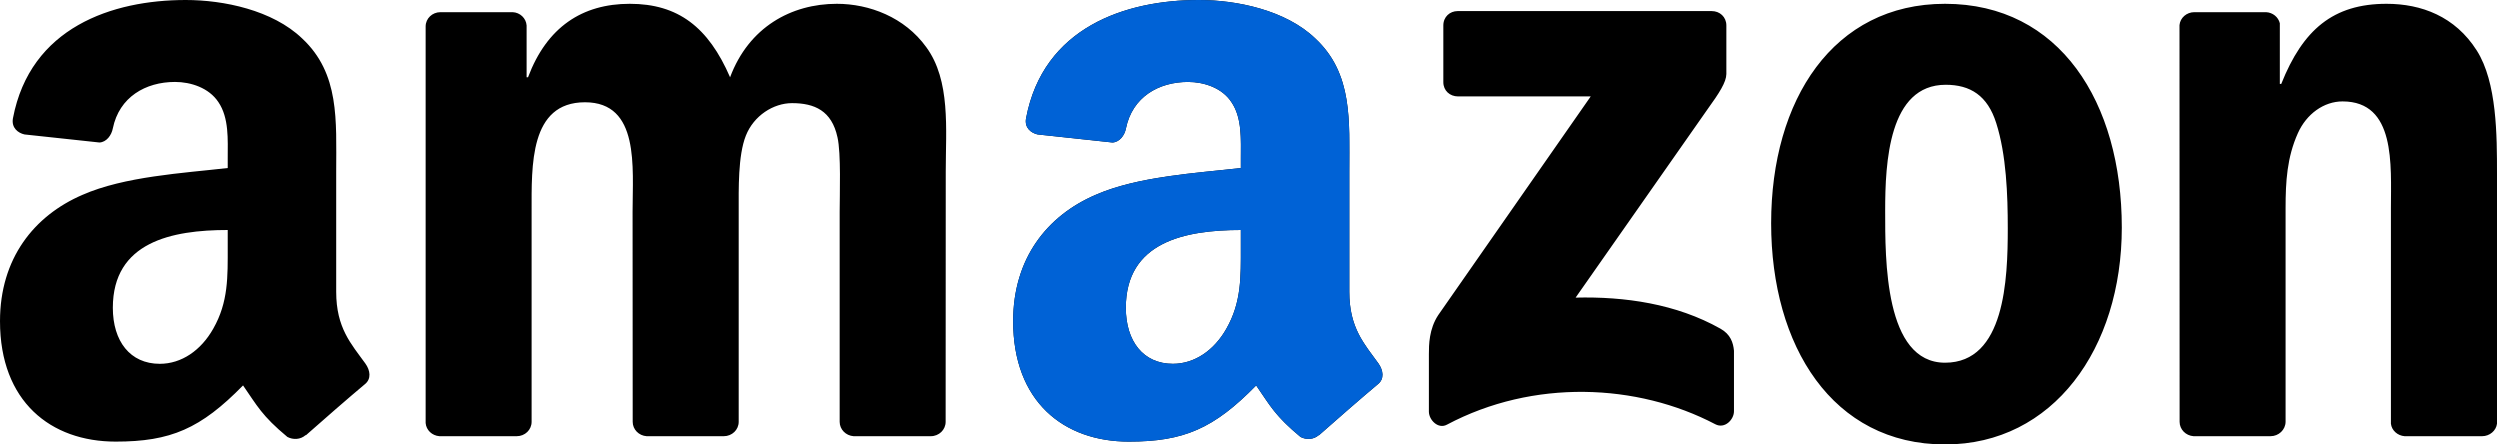 <svg width="90" height="16" viewBox="0 0 90 16" fill="none" xmlns="http://www.w3.org/2000/svg">
<path fill-rule="evenodd" clip-rule="evenodd" d="M51.96 2.958V0.916C51.96 0.606 52.195 0.399 52.477 0.399H61.621C61.914 0.399 62.149 0.61 62.149 0.916V2.665C62.145 2.958 61.899 3.342 61.461 3.948L56.722 10.714C58.483 10.671 60.342 10.933 61.938 11.833C62.298 12.036 62.396 12.334 62.423 12.627V14.806C62.423 15.104 62.094 15.452 61.75 15.272C58.937 13.797 55.2 13.637 52.089 15.288C51.772 15.46 51.44 15.116 51.44 14.818V12.748C51.44 12.416 51.444 11.848 51.776 11.344L57.266 3.471H52.488C52.195 3.471 51.96 3.263 51.96 2.958ZM18.602 15.703H15.82C15.554 15.683 15.343 15.483 15.323 15.229V0.951C15.323 0.665 15.562 0.438 15.859 0.438H18.454C18.724 0.45 18.939 0.657 18.958 0.916V2.782H19.009C19.686 0.978 20.958 0.137 22.672 0.137C24.413 0.137 25.501 0.978 26.283 2.782C26.956 0.978 28.486 0.137 30.126 0.137C31.292 0.137 32.568 0.618 33.346 1.698C34.227 2.9 34.047 4.645 34.047 6.175L34.043 15.186C34.043 15.472 33.804 15.703 33.507 15.703H30.729C30.451 15.683 30.228 15.46 30.228 15.186V7.619C30.228 7.016 30.282 5.513 30.149 4.942C29.942 3.983 29.32 3.713 28.514 3.713C27.841 3.713 27.136 4.163 26.851 4.883C26.565 5.603 26.593 6.808 26.593 7.619V15.186C26.593 15.472 26.354 15.703 26.056 15.703H23.278C22.997 15.683 22.777 15.46 22.777 15.186L22.773 7.619C22.773 6.026 23.036 3.682 21.06 3.682C19.06 3.682 19.138 5.967 19.138 7.619V15.186C19.138 15.472 18.9 15.703 18.602 15.703ZM70.022 0.137C74.15 0.137 76.385 3.682 76.385 8.19C76.385 12.545 73.915 16 70.022 16C65.968 16 63.761 12.455 63.761 8.037C63.761 3.592 65.996 0.137 70.022 0.137ZM70.046 3.052C67.995 3.052 67.866 5.846 67.866 7.587C67.866 9.332 67.839 13.057 70.022 13.057C72.178 13.057 72.28 10.052 72.28 8.221C72.28 7.016 72.229 5.576 71.865 4.433C71.552 3.439 70.93 3.052 70.046 3.052ZM81.737 15.703H78.967C78.689 15.683 78.466 15.46 78.466 15.186L78.462 0.904C78.486 0.642 78.717 0.438 78.998 0.438H81.577C81.82 0.45 82.019 0.614 82.074 0.837V3.021H82.125C82.903 1.068 83.995 0.137 85.916 0.137C87.165 0.137 88.382 0.587 89.164 1.819C89.892 2.962 89.892 4.883 89.892 6.265V15.253C89.861 15.503 89.63 15.703 89.356 15.703H86.566C86.311 15.683 86.1 15.495 86.073 15.253V7.497C86.073 5.936 86.253 3.651 84.332 3.651C83.655 3.651 83.033 4.105 82.724 4.793C82.332 5.666 82.281 6.535 82.281 7.497V15.186C82.277 15.472 82.035 15.703 81.737 15.703ZM44.67 8.882C44.67 9.966 44.698 10.87 44.15 11.833C43.708 12.615 43.003 13.097 42.225 13.097C41.156 13.097 40.53 12.283 40.53 11.081C40.53 8.71 42.655 8.28 44.67 8.28V8.882ZM47.476 15.663C47.292 15.828 47.026 15.839 46.818 15.73C45.895 14.963 45.727 14.607 45.222 13.875C43.696 15.433 42.612 15.898 40.636 15.898C38.292 15.898 36.473 14.454 36.473 11.563C36.473 9.305 37.693 7.767 39.439 7.016C40.949 6.351 43.058 6.233 44.67 6.049V5.689C44.67 5.028 44.721 4.245 44.33 3.674C43.993 3.162 43.344 2.95 42.769 2.95C41.708 2.95 40.765 3.494 40.534 4.621C40.487 4.872 40.303 5.118 40.049 5.13L37.353 4.84C37.126 4.789 36.872 4.606 36.938 4.257C37.556 0.986 40.515 0 43.16 0C44.514 0 46.282 0.36 47.351 1.385C48.705 2.649 48.575 4.335 48.575 6.171V10.506C48.575 11.809 49.115 12.38 49.624 13.085C49.8 13.335 49.839 13.637 49.612 13.824C49.045 14.298 48.035 15.178 47.48 15.671L47.476 15.663ZM8.198 8.882C8.198 9.966 8.225 10.87 7.677 11.833C7.235 12.615 6.535 13.097 5.752 13.097C4.684 13.097 4.062 12.283 4.062 11.081C4.062 8.71 6.187 8.28 8.198 8.28V8.882ZM11.003 15.663C10.819 15.828 10.553 15.839 10.346 15.73C9.423 14.963 9.258 14.607 8.75 13.875C7.223 15.433 6.144 15.898 4.164 15.898C1.824 15.898 0 14.454 0 11.563C0 9.305 1.225 7.767 2.966 7.016C4.477 6.351 6.586 6.233 8.198 6.049V5.689C8.198 5.028 8.249 4.245 7.861 3.674C7.521 3.162 6.871 2.95 6.3 2.95C5.24 2.95 4.293 3.494 4.062 4.621C4.015 4.872 3.831 5.118 3.581 5.13L0.881 4.84C0.654 4.789 0.403 4.606 0.466 4.257C1.088 0.986 4.042 0 6.687 0C8.041 0 9.81 0.36 10.878 1.385C12.232 2.649 12.103 4.335 12.103 6.171V10.506C12.103 11.809 12.643 12.38 13.152 13.085C13.332 13.335 13.371 13.637 13.144 13.824C12.576 14.298 11.567 15.178 11.011 15.671L11.003 15.663Z" fill="black"/>
<path fill-rule="evenodd" clip-rule="evenodd" d="M47.476 15.663C47.292 15.828 47.026 15.839 46.819 15.73C46.033 15.077 45.794 14.722 45.429 14.18C45.365 14.085 45.297 13.984 45.222 13.875C43.696 15.433 42.612 15.898 40.636 15.898C38.292 15.898 36.473 14.454 36.473 11.563C36.473 9.305 37.694 7.767 39.439 7.016C40.705 6.458 42.392 6.285 43.855 6.136C44.137 6.107 44.41 6.079 44.671 6.049V5.689C44.671 5.622 44.671 5.554 44.672 5.484C44.676 4.871 44.682 4.187 44.33 3.674C43.994 3.162 43.344 2.95 42.769 2.95C41.708 2.95 40.765 3.494 40.535 4.621C40.488 4.872 40.304 5.118 40.049 5.13L37.353 4.84C37.126 4.789 36.872 4.606 36.938 4.257C37.557 0.986 40.515 0 43.16 0C44.514 0 46.283 0.36 47.351 1.385C48.596 2.547 48.587 4.066 48.577 5.73C48.577 5.876 48.576 6.023 48.576 6.171V10.506C48.576 11.669 49.006 12.249 49.46 12.861C49.515 12.935 49.57 13.009 49.624 13.085C49.8 13.335 49.84 13.637 49.613 13.824C49.045 14.298 48.036 15.178 47.48 15.671L47.476 15.663ZM44.67 9.03C44.672 10.049 44.673 10.914 44.15 11.833C43.708 12.615 43.004 13.097 42.225 13.097C41.157 13.097 40.531 12.283 40.531 11.081C40.531 8.71 42.655 8.28 44.67 8.28V8.882C44.67 8.932 44.67 8.981 44.67 9.03Z" fill="#0062D6"/>
</svg>
